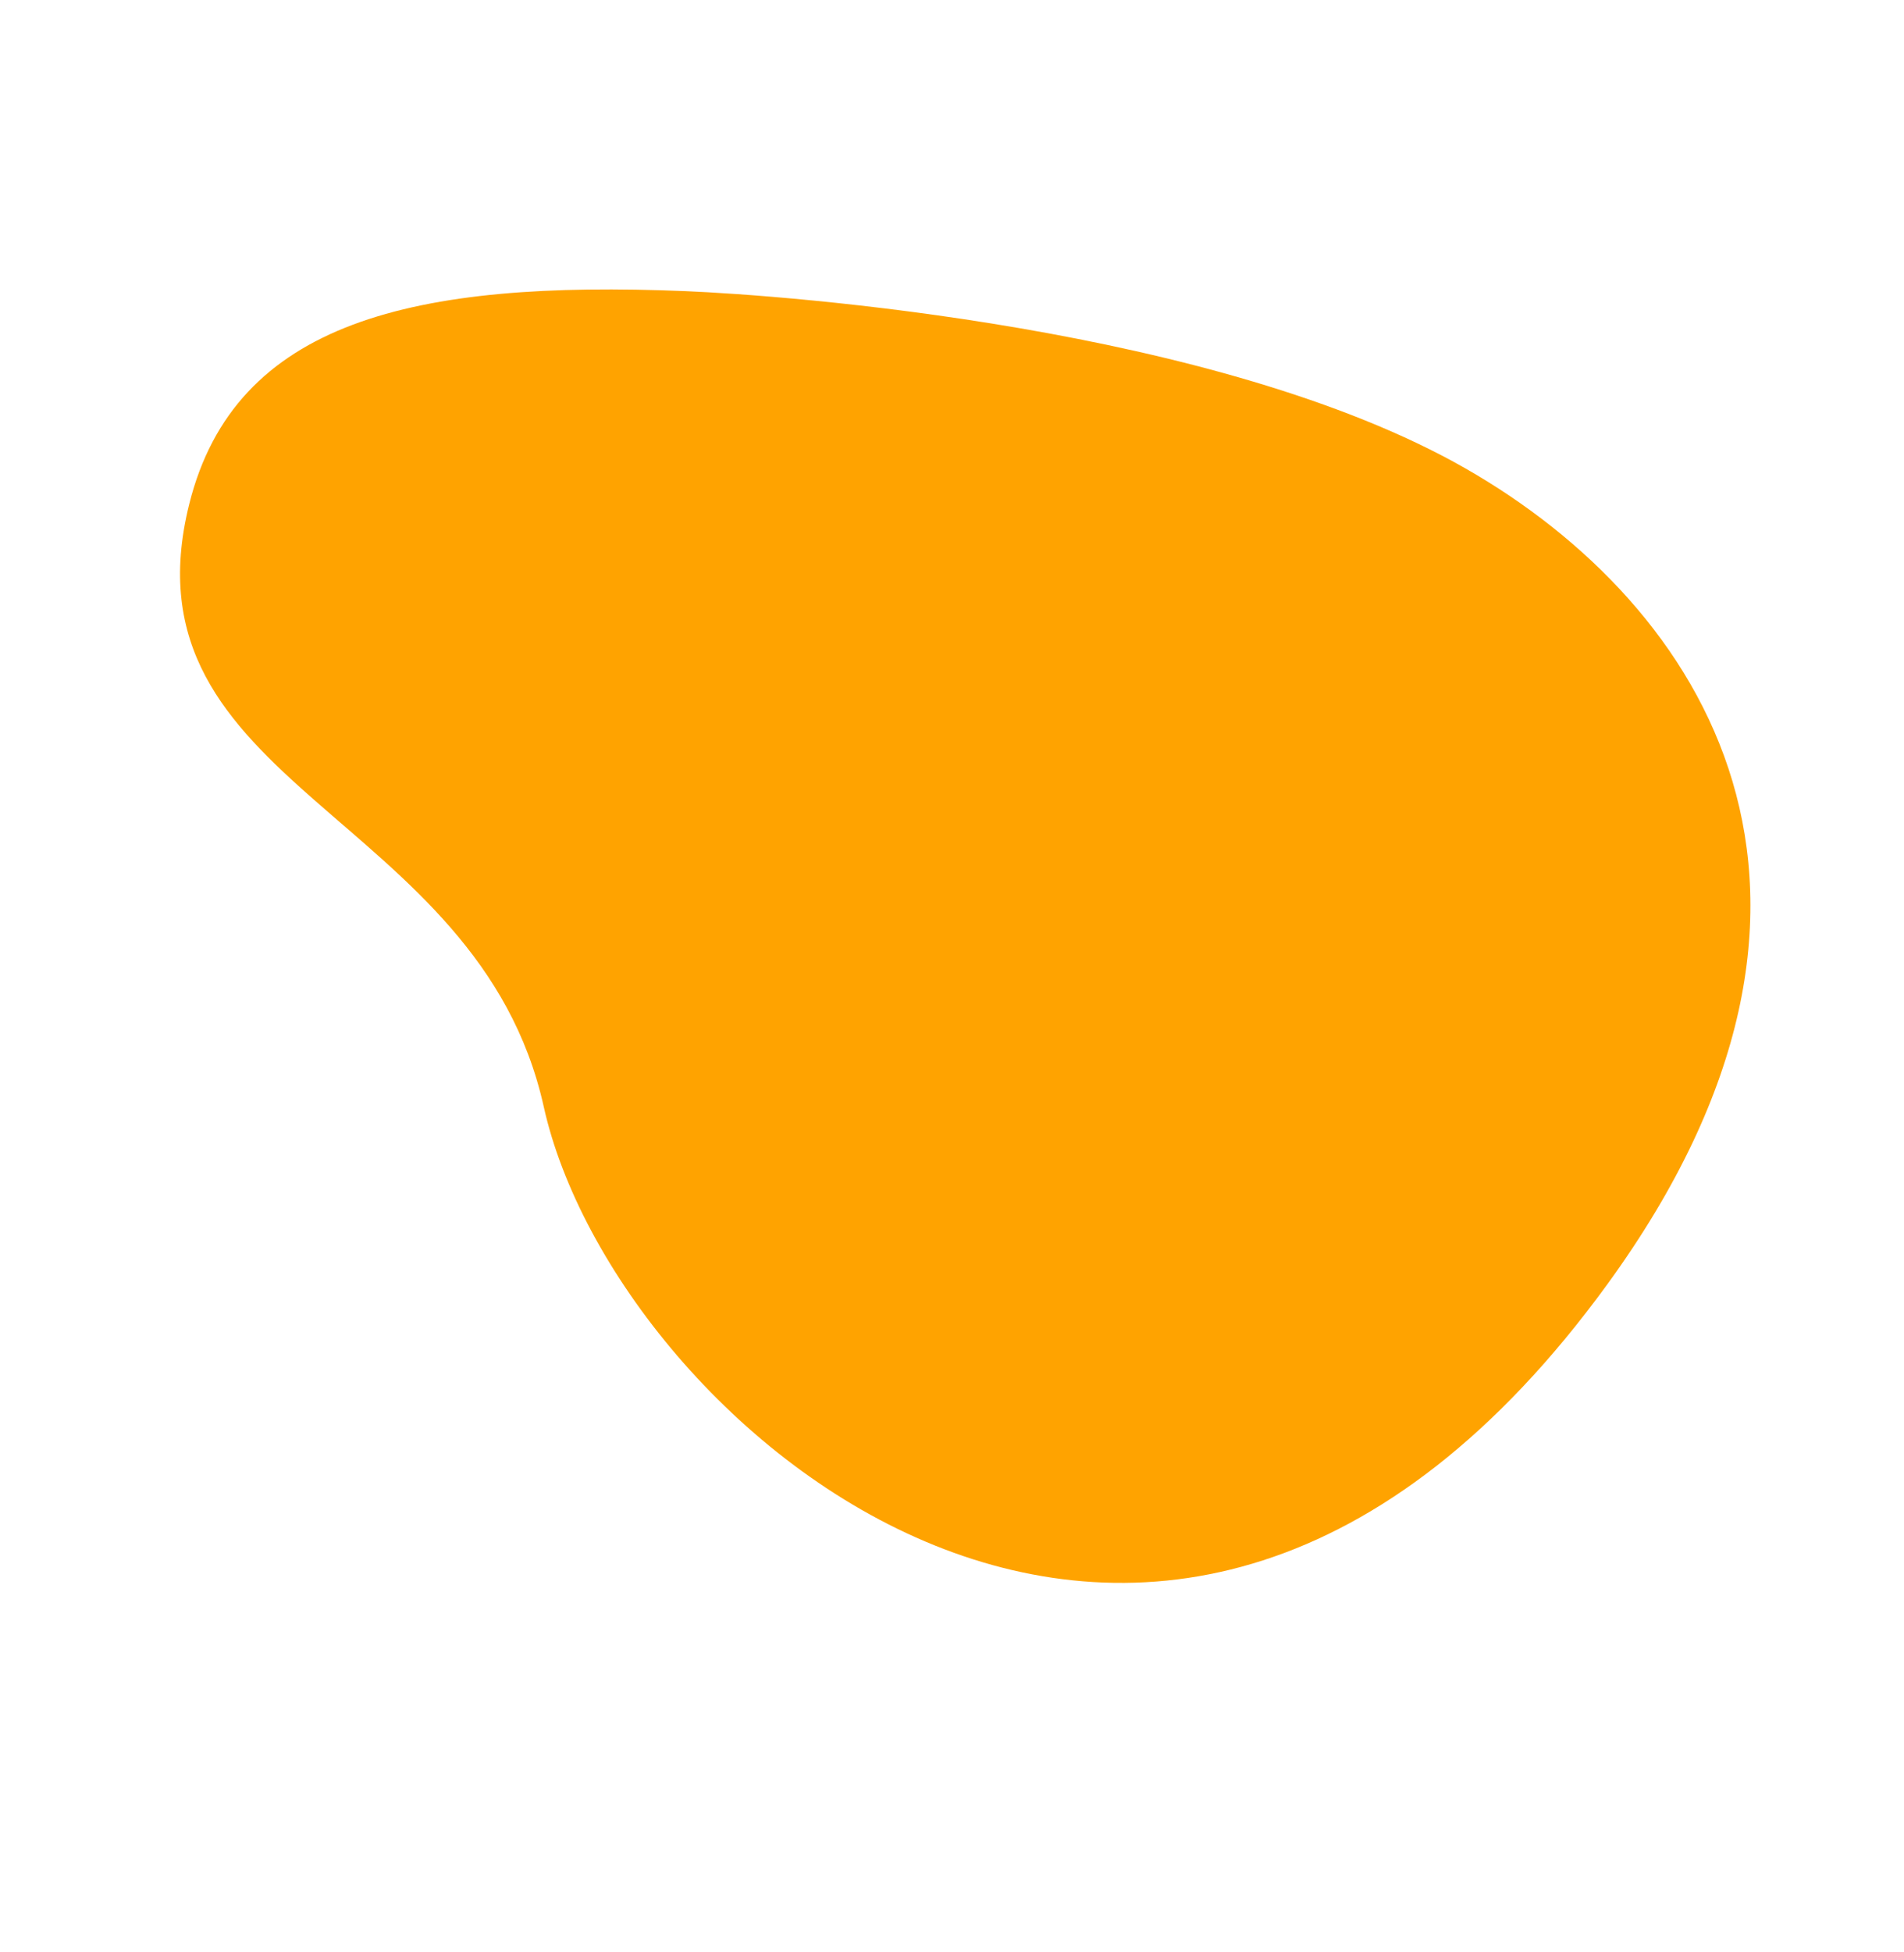 <?xml version="1.0" encoding="UTF-8"?>
<svg id="Ebene_1" data-name="Ebene 1" xmlns="http://www.w3.org/2000/svg" viewBox="0 0 487 499">
  <path d="M374.86,119.78c-63.48-36.27-174.32-44.3-199.5-45.34-69.36-2.87-115.25,7.6-126.95,54.41-18.14,72.54,73.87,78.52,90.68,154.16,18.14,81.61,157.9,202.29,272.04,45.34,72.54-99.75,24.88-173.62-36.27-208.57Z" style="fill: #ffa300; stroke-width: 0px;"/>
</svg>